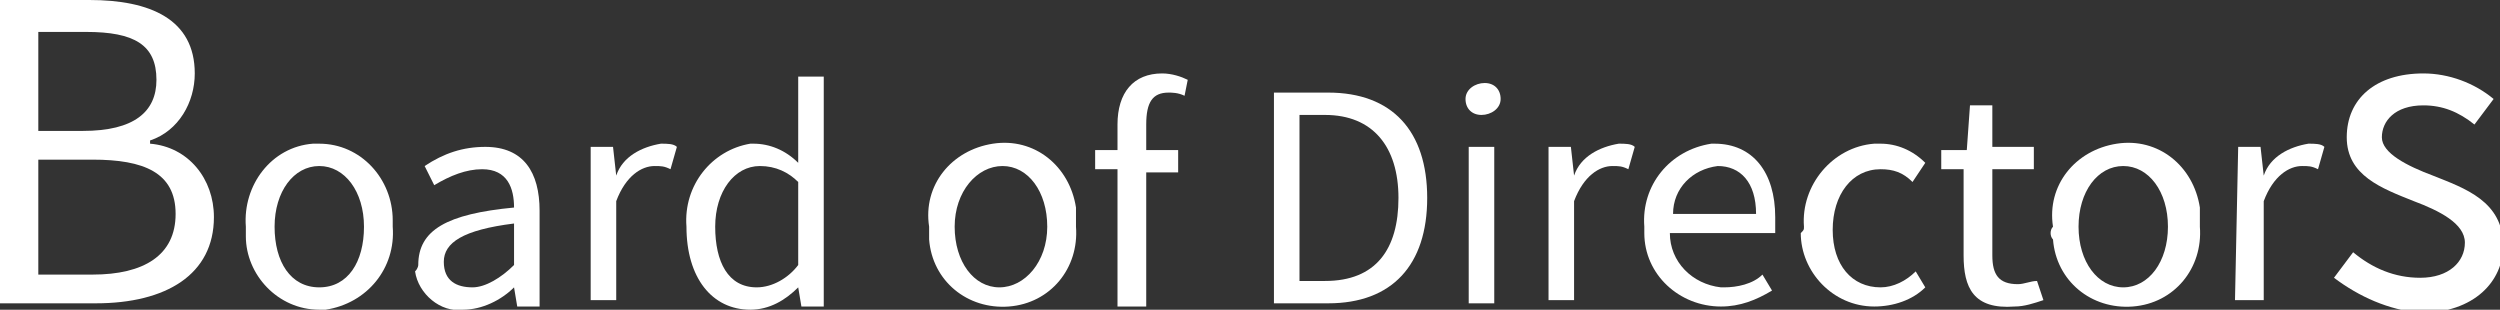 <?xml version="1.0" encoding="utf-8"?>
<!-- Generator: Adobe Illustrator 21.0.0, SVG Export Plug-In . SVG Version: 6.00 Build 0)  -->
<svg version="1.1" id="圖層_1" xmlns="http://www.w3.org/2000/svg" xmlns:xlink="http://www.w3.org/1999/xlink" x="0px" y="0px"
	 viewBox="0 0 78.3 9.7" style="enable-background:new 0 0 78.3 9.7;" xml:space="preserve">
<rect x="0" y="0" width="78.3" height="9.7" fill="#333333" stroke="none"/>
<style type="text/css">
	.st0{fill:#FFFFFF;}
</style>
<title>資產 3</title>
<g id="圖層_2">
	<g id="圖層_1-2">
		<path class="st0" d="M0,0h2.8c1.9,0,3.3,0.6,3.3,2.3c0,0.9-0.5,1.8-1.4,2.1v0.1c1.2,0.1,2,1.1,2,2.3C6.7,8.6,5.2,9.5,3,9.5H0V0z
			 M2.6,4.1c1.6,0,2.3-0.6,2.3-1.6C4.9,1.4,4.2,1,2.7,1H1.2v3.1H2.6z M2.9,8.6c1.6,0,2.6-0.6,2.6-1.9S4.5,5,2.9,5H1.2v3.6H2.9z"/>
		<path class="st0" d="M7.7,7.1C7.6,5.8,8.5,4.6,9.8,4.5c0.1,0,0.1,0,0.2,0c1.3,0,2.3,1.1,2.3,2.4c0,0.1,0,0.1,0,0.2
			c0.1,1.3-0.8,2.4-2.1,2.6c-0.1,0-0.1,0-0.2,0c-1.3,0-2.3-1.1-2.3-2.3C7.7,7.2,7.7,7.2,7.7,7.1z M11.4,7.1c0-1.1-0.6-1.9-1.4-1.9
			S8.6,6,8.6,7.1S9.1,9,10,9S11.4,8.2,11.4,7.1z"/>
		<path class="st0" d="M13.1,8.3c0-1.1,0.9-1.6,3-1.8c0-0.6-0.2-1.2-1-1.2c-0.5,0-1,0.2-1.5,0.5l-0.3-0.6c0.6-0.4,1.2-0.6,1.9-0.6
			c1.2,0,1.7,0.8,1.7,2v3h-0.7l-0.1-0.6l0,0c-0.4,0.4-1,0.7-1.6,0.7c-0.7,0.1-1.4-0.5-1.5-1.2C13.1,8.4,13.1,8.3,13.1,8.3z
			 M16.1,8.3V7c-1.6,0.2-2.2,0.6-2.2,1.2c0,0.6,0.4,0.8,0.9,0.8C15.2,9,15.7,8.7,16.1,8.3L16.1,8.3z"/>
		<path class="st0" d="M18.5,4.6h0.7l0.1,0.9l0,0c0.2-0.6,0.8-0.9,1.4-1c0.2,0,0.4,0,0.5,0.1L21,5.3c-0.2-0.1-0.3-0.1-0.5-0.1
			c-0.4,0-0.9,0.3-1.2,1.1v3.1h-0.8L18.5,4.6z"/>
		<path class="st0" d="M21.5,7.1c-0.1-1.3,0.8-2.4,2-2.6c0,0,0.1,0,0.1,0c0.5,0,1,0.2,1.4,0.6V4.2V2.4h0.8v7.2h-0.7L25,9l0,0
			c-0.4,0.4-0.9,0.7-1.5,0.7C22.3,9.7,21.5,8.7,21.5,7.1z M25,8.3V5.7c-0.3-0.3-0.7-0.5-1.2-0.5c-0.8,0-1.4,0.8-1.4,1.9
			S22.8,9,23.7,9C24.2,9,24.7,8.7,25,8.3L25,8.3z"/>
		<path class="st0" d="M29.1,7.1c-0.2-1.3,0.7-2.4,2-2.6c1.3-0.2,2.4,0.7,2.6,2c0,0.2,0,0.4,0,0.6c0.1,1.3-0.8,2.4-2.1,2.5
			c-1.3,0.1-2.4-0.8-2.5-2.1C29.1,7.4,29.1,7.2,29.1,7.1z M32.8,7.1c0-1.1-0.6-1.9-1.4-1.9S29.9,6,29.9,7.1S30.5,9,31.3,9
			S32.8,8.2,32.8,7.1L32.8,7.1z"/>
		<path class="st0" d="M37.1,3c-0.2-0.1-0.4-0.1-0.5-0.1c-0.5,0-0.7,0.3-0.7,1v0.8h1v0.7h-1v4.2H35V5.3h-0.7V4.7H35V3.9
			c0-1,0.5-1.6,1.4-1.6c0.3,0,0.6,0.1,0.8,0.2L37.1,3z"/>
		<path class="st0" d="M39.9,2.9h1.7c2,0,3.1,1.2,3.1,3.3s-1.1,3.3-3.1,3.3h-1.7V2.9z M41.5,8.8c1.6,0,2.3-1,2.3-2.6
			S43,3.6,41.5,3.6h-0.8v5.2H41.5z"/>
		<path class="st0" d="M45.9,3.1c0-0.3,0.3-0.5,0.6-0.5c0.3,0,0.5,0.2,0.5,0.5c0,0.3-0.3,0.5-0.6,0.5C46.1,3.6,45.9,3.4,45.9,3.1z
			 M46,4.6h0.8v4.9H46V4.6z"/>
		<path class="st0" d="M48.5,4.6h0.7l0.1,0.9l0,0c0.2-0.6,0.8-0.9,1.4-1c0.2,0,0.4,0,0.5,0.1L51,5.3c-0.2-0.1-0.3-0.1-0.5-0.1
			c-0.4,0-0.9,0.3-1.2,1.1v3.1h-0.8V4.6z"/>
		<path class="st0" d="M51.5,7.1c-0.1-1.3,0.8-2.4,2.1-2.6c0,0,0,0,0.1,0c1.2,0,1.9,0.9,1.9,2.3c0,0.2,0,0.3,0,0.5h-3.3
			C52.3,8.2,53,8.9,53.9,9c0,0,0.1,0,0.1,0c0.4,0,0.9-0.1,1.2-0.4l0.3,0.5c-0.5,0.3-1,0.5-1.6,0.5c-1.3,0-2.4-1-2.4-2.3
			C51.5,7.3,51.5,7.2,51.5,7.1z M55,6.7c0-1-0.5-1.5-1.2-1.5c-0.8,0.1-1.4,0.7-1.4,1.5H55z"/>
		<path class="st0" d="M56.5,7.1c-0.1-1.3,0.9-2.5,2.2-2.6c0.1,0,0.1,0,0.2,0c0.5,0,1,0.2,1.4,0.6l-0.4,0.6c-0.3-0.3-0.6-0.4-1-0.4
			c-0.9,0-1.5,0.8-1.5,1.9S58,9,58.9,9c0.4,0,0.8-0.2,1.1-0.5L60.3,9c-0.4,0.4-1,0.6-1.6,0.6c-1.3,0-2.3-1.1-2.3-2.3
			C56.5,7.2,56.5,7.2,56.5,7.1z"/>
		<path class="st0" d="M61.5,8V5.3h-0.7V4.7h0.8l0.1-1.4h0.7v1.3h1.3v0.7h-1.3V8c0,0.6,0.2,0.9,0.8,0.9c0.2,0,0.4-0.1,0.6-0.1
			l0.2,0.6c-0.3,0.1-0.6,0.2-0.9,0.2C61.8,9.7,61.5,9,61.5,8z"/>
		<path class="st0" d="M64.3,7.1c-0.2-1.3,0.7-2.4,2-2.6c1.3-0.2,2.4,0.7,2.6,2c0,0.2,0,0.4,0,0.6c0.1,1.3-0.8,2.4-2.1,2.5
			c-1.3,0.1-2.4-0.8-2.5-2.1C64.2,7.4,64.2,7.2,64.3,7.1z M67.9,7.1c0-1.1-0.6-1.9-1.4-1.9S65.1,6,65.1,7.1S65.7,9,66.5,9
			S67.9,8.2,67.9,7.1z"/>
		<path class="st0" d="M70.1,4.6h0.7l0.1,0.9l0,0c0.2-0.6,0.8-0.9,1.4-1c0.2,0,0.4,0,0.5,0.1l-0.2,0.7c-0.2-0.1-0.3-0.1-0.5-0.1
			c-0.4,0-0.9,0.3-1.2,1.1v3.1H70L70.1,4.6z"/>
		<path class="st0" d="M73.1,8.7l0.6-0.8c0.6,0.5,1.3,0.8,2.1,0.8c0.9,0,1.4-0.5,1.4-1.1s-0.8-1-1.6-1.3c-1-0.4-2.1-0.8-2.1-2
			s0.9-2,2.4-2c0.8,0,1.6,0.3,2.2,0.8l-0.6,0.8c-0.5-0.4-1-0.6-1.6-0.6c-0.9,0-1.3,0.5-1.3,1s0.8,0.9,1.6,1.2c1,0.4,2.2,0.8,2.2,2.2
			c0,1.1-0.9,2.1-2.6,2.1C74.8,9.7,73.9,9.3,73.1,8.7z"/>
	</g>
</g>
</svg>
